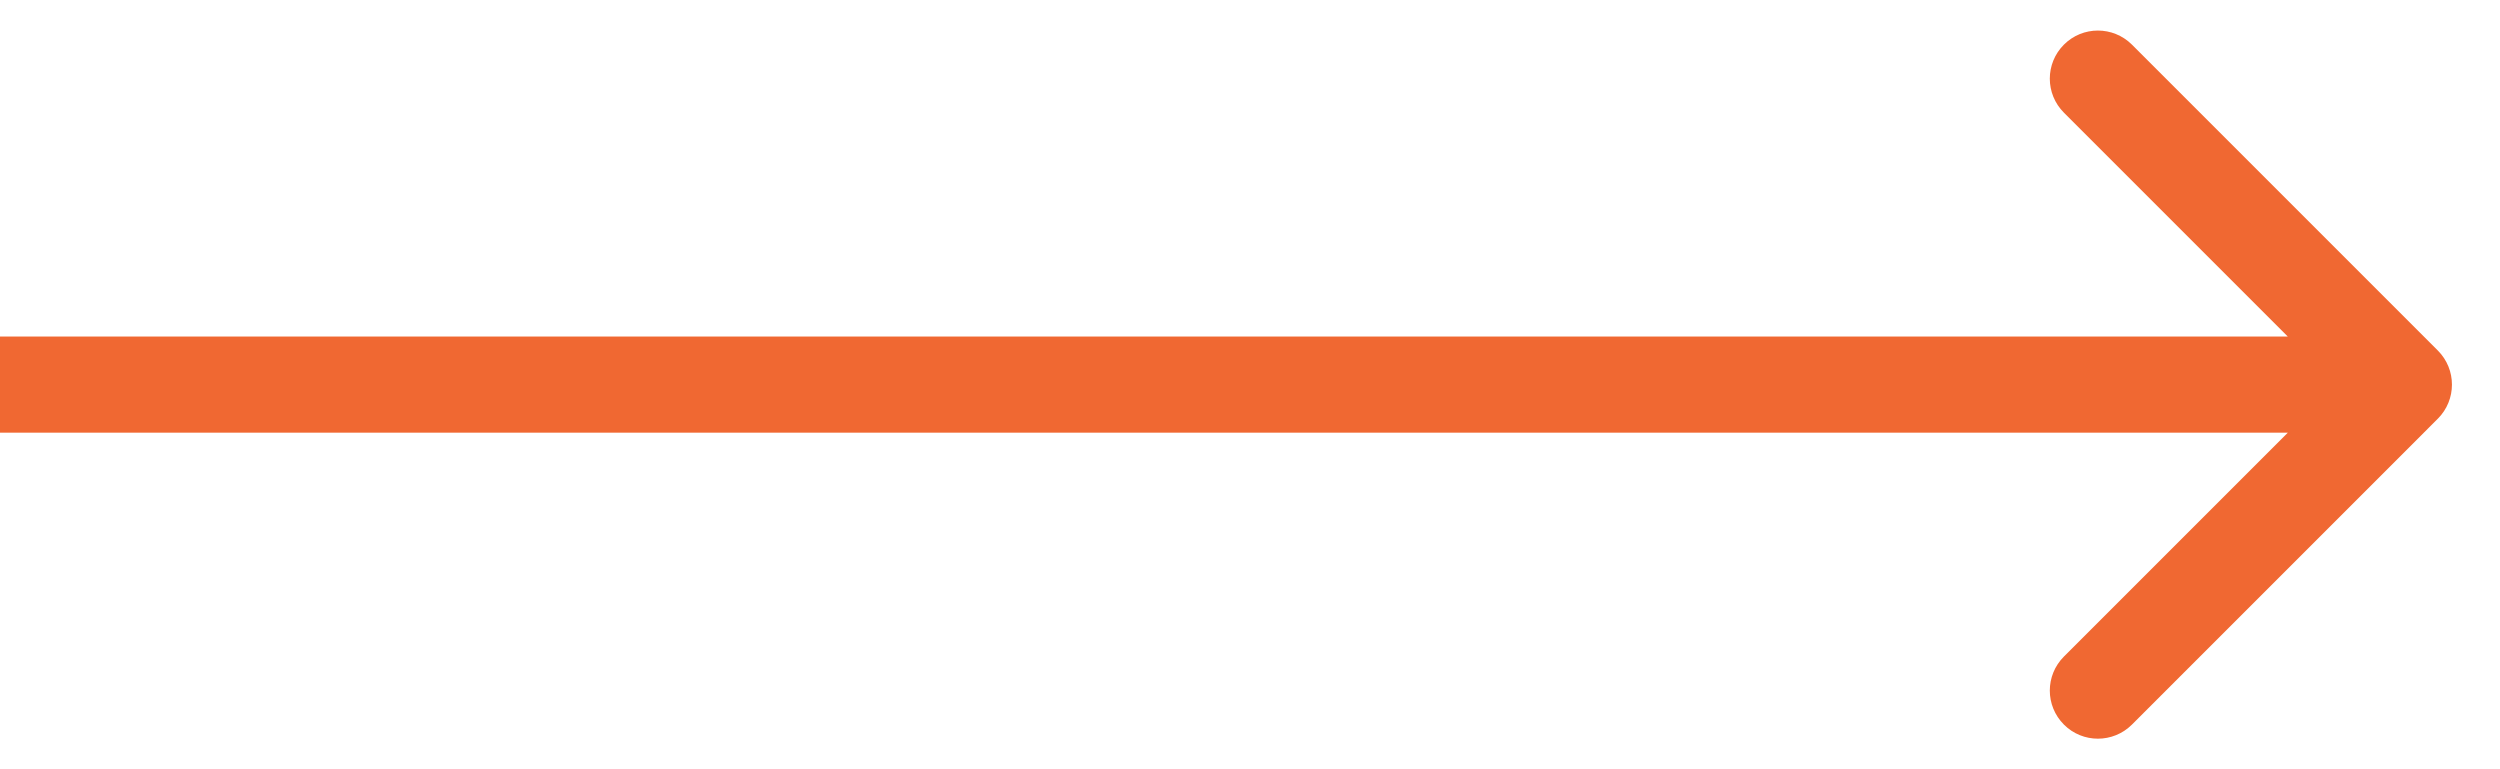 <svg width="26" height="8" viewBox="0 0 26 8" fill="none" xmlns="http://www.w3.org/2000/svg">
<g id="Arrow 7" style="mix-blend-mode:screen">
<path d="M25.354 3.646C25.549 3.842 25.549 4.158 25.354 4.354L22.172 7.536C21.976 7.731 21.66 7.731 21.465 7.536C21.269 7.34 21.269 7.024 21.465 6.828L24.293 4L21.465 1.172C21.269 0.976 21.269 0.66 21.465 0.464C21.66 0.269 21.976 0.269 22.172 0.464L25.354 3.646ZM-1.96563e-08 3.5L25 3.5L25 4.5L1.96563e-08 4.5L-1.96563e-08 3.5Z" fill="#F06832"/>
</g>
</svg>
